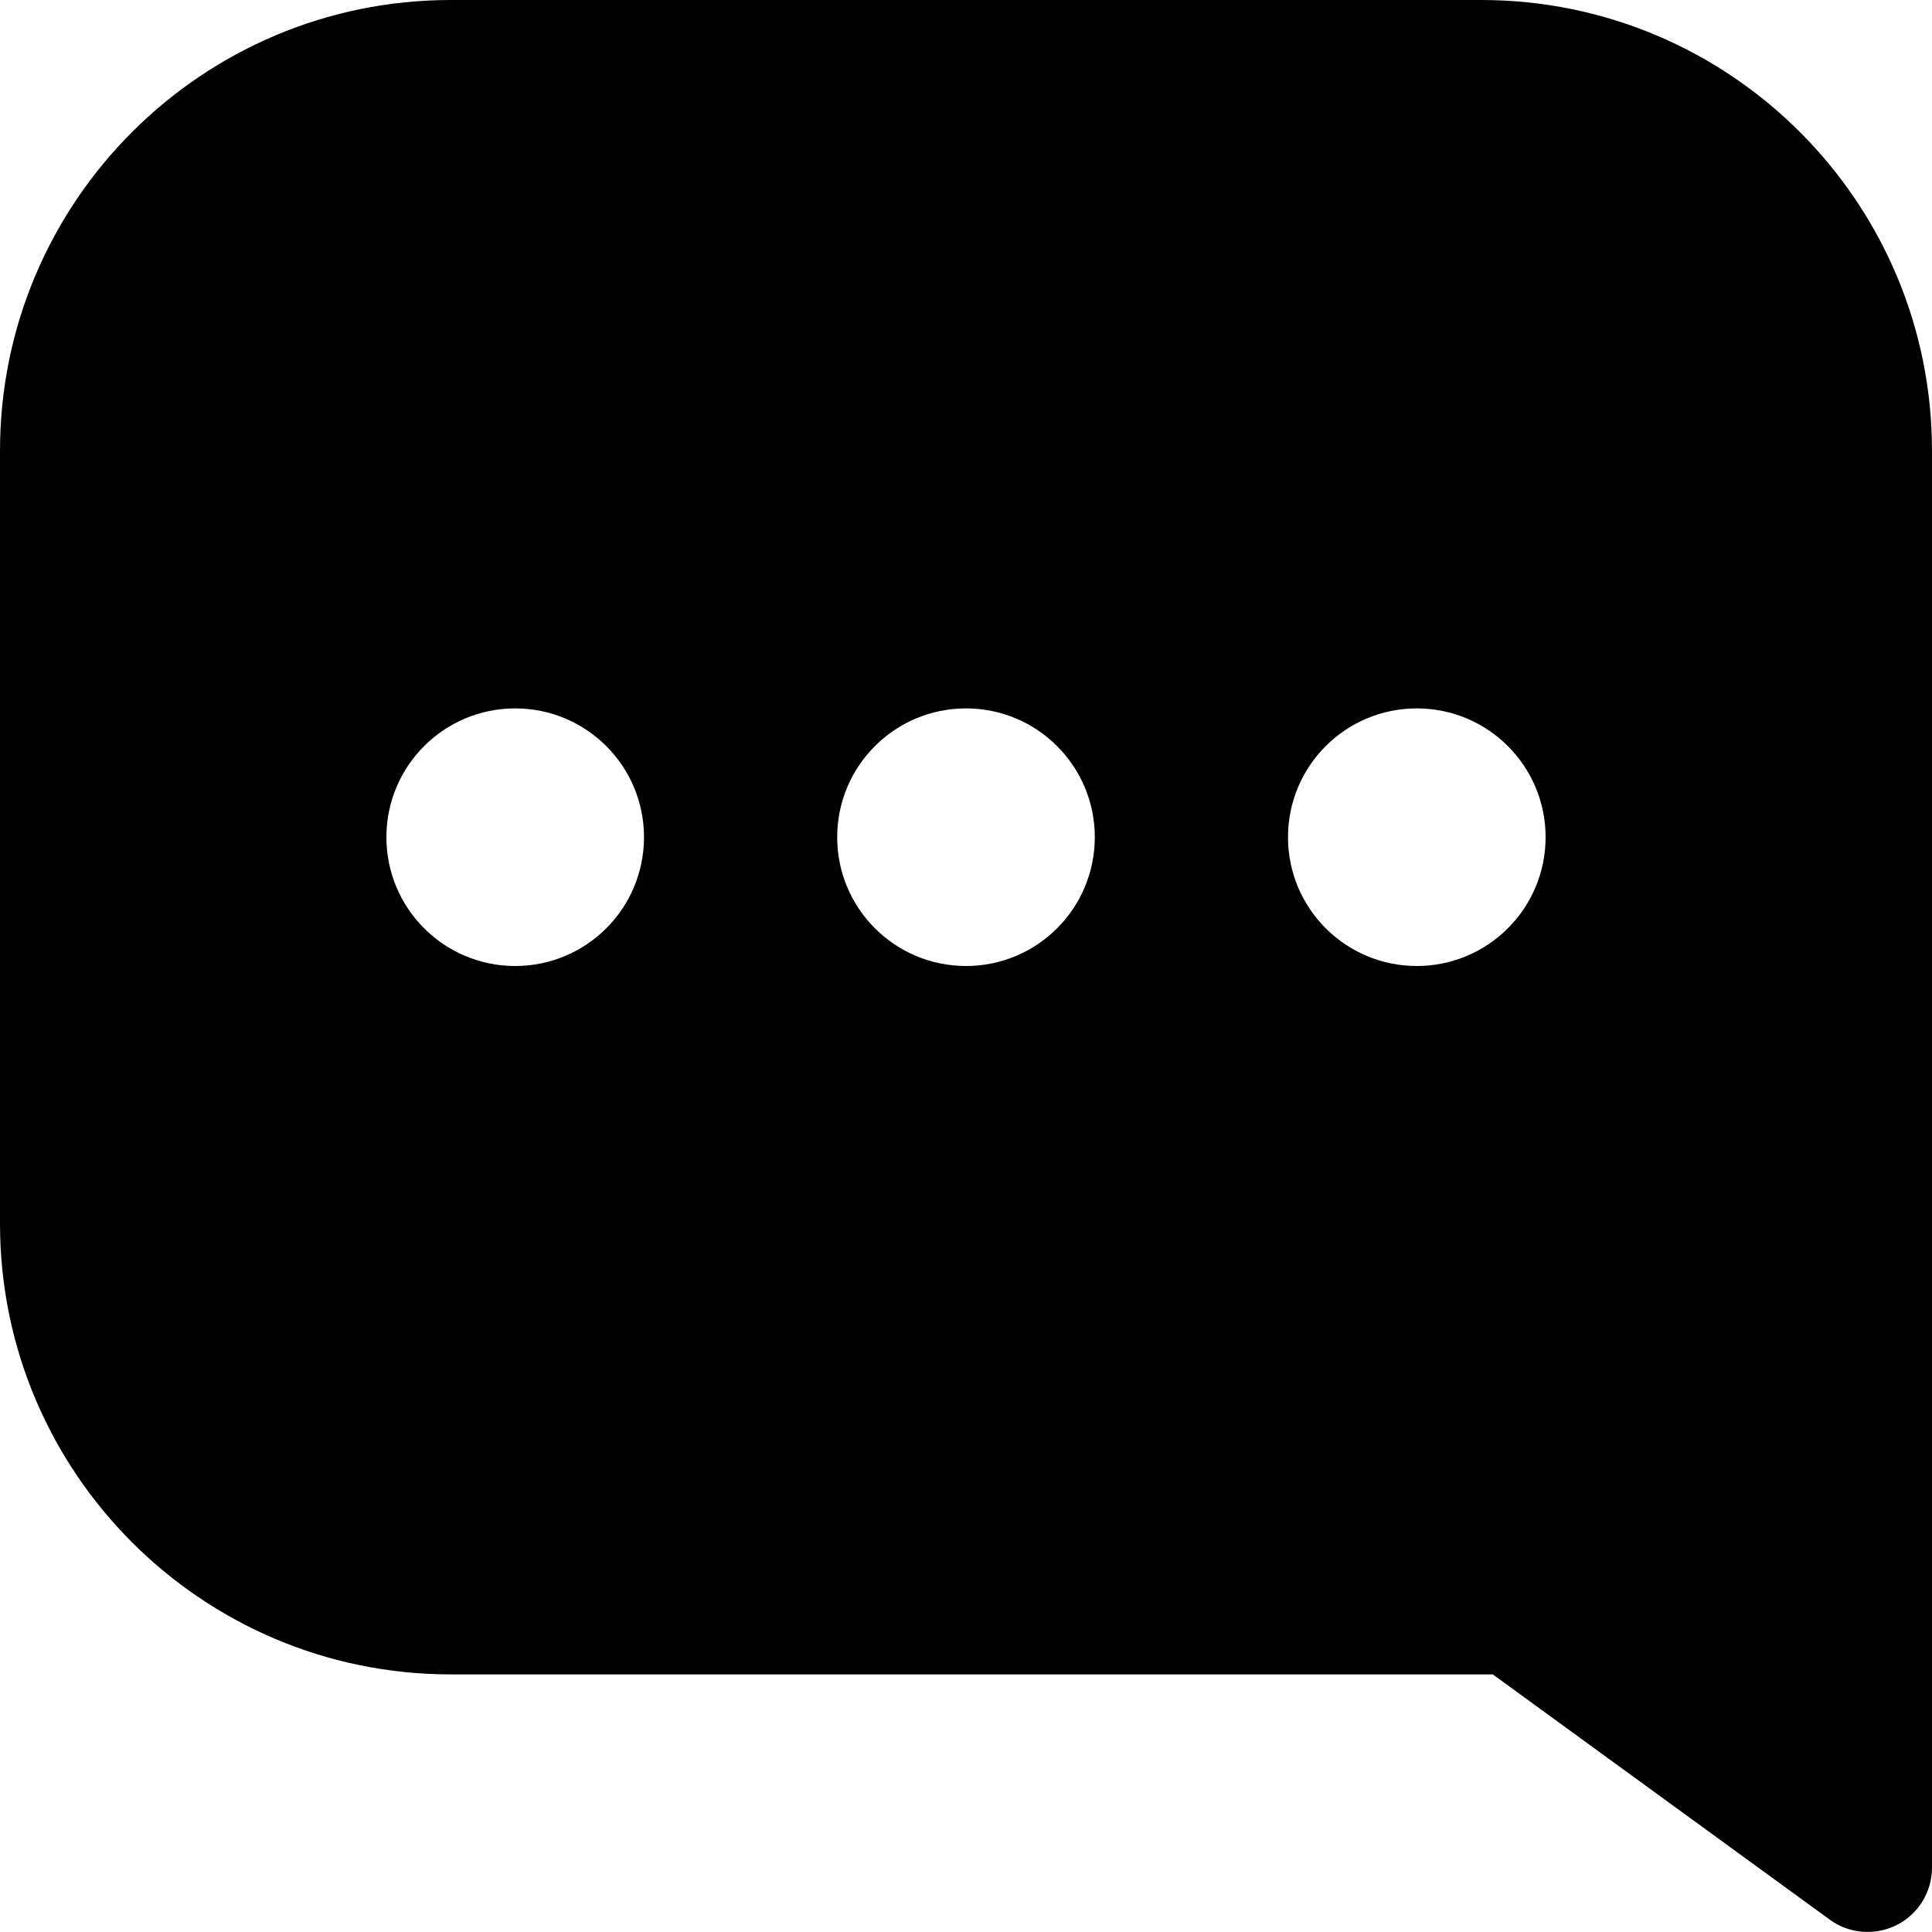 <svg
        xmlns="http://www.w3.org/2000/svg"
        width="26"
        height="26"
        viewBox="0 0 60 60"
        aria-hidden="true"
>
    <path d="m0,14C0,6.27,6.27,0,14,0h32c7.73,0,14,6.27,14,14v44c0,.75-.42,1.44-1.09,1.78-.67.34-1.48.28-2.08-.16l-10.47-7.62H14c-7.73,0-14-6.27-14-14V14Zm16,8c-2.21,0-4,1.79-4,4s1.79,4,4,4,4-1.79,4-4-1.79-4-4-4Zm14,0c-2.21,0-4,1.79-4,4s1.79,4,4,4,4-1.79,4-4-1.79-4-4-4Zm14,0c-2.21,0-4,1.79-4,4s1.79,4,4,4,4-1.79,4-4-1.79-4-4-4Z"/>
</svg>
